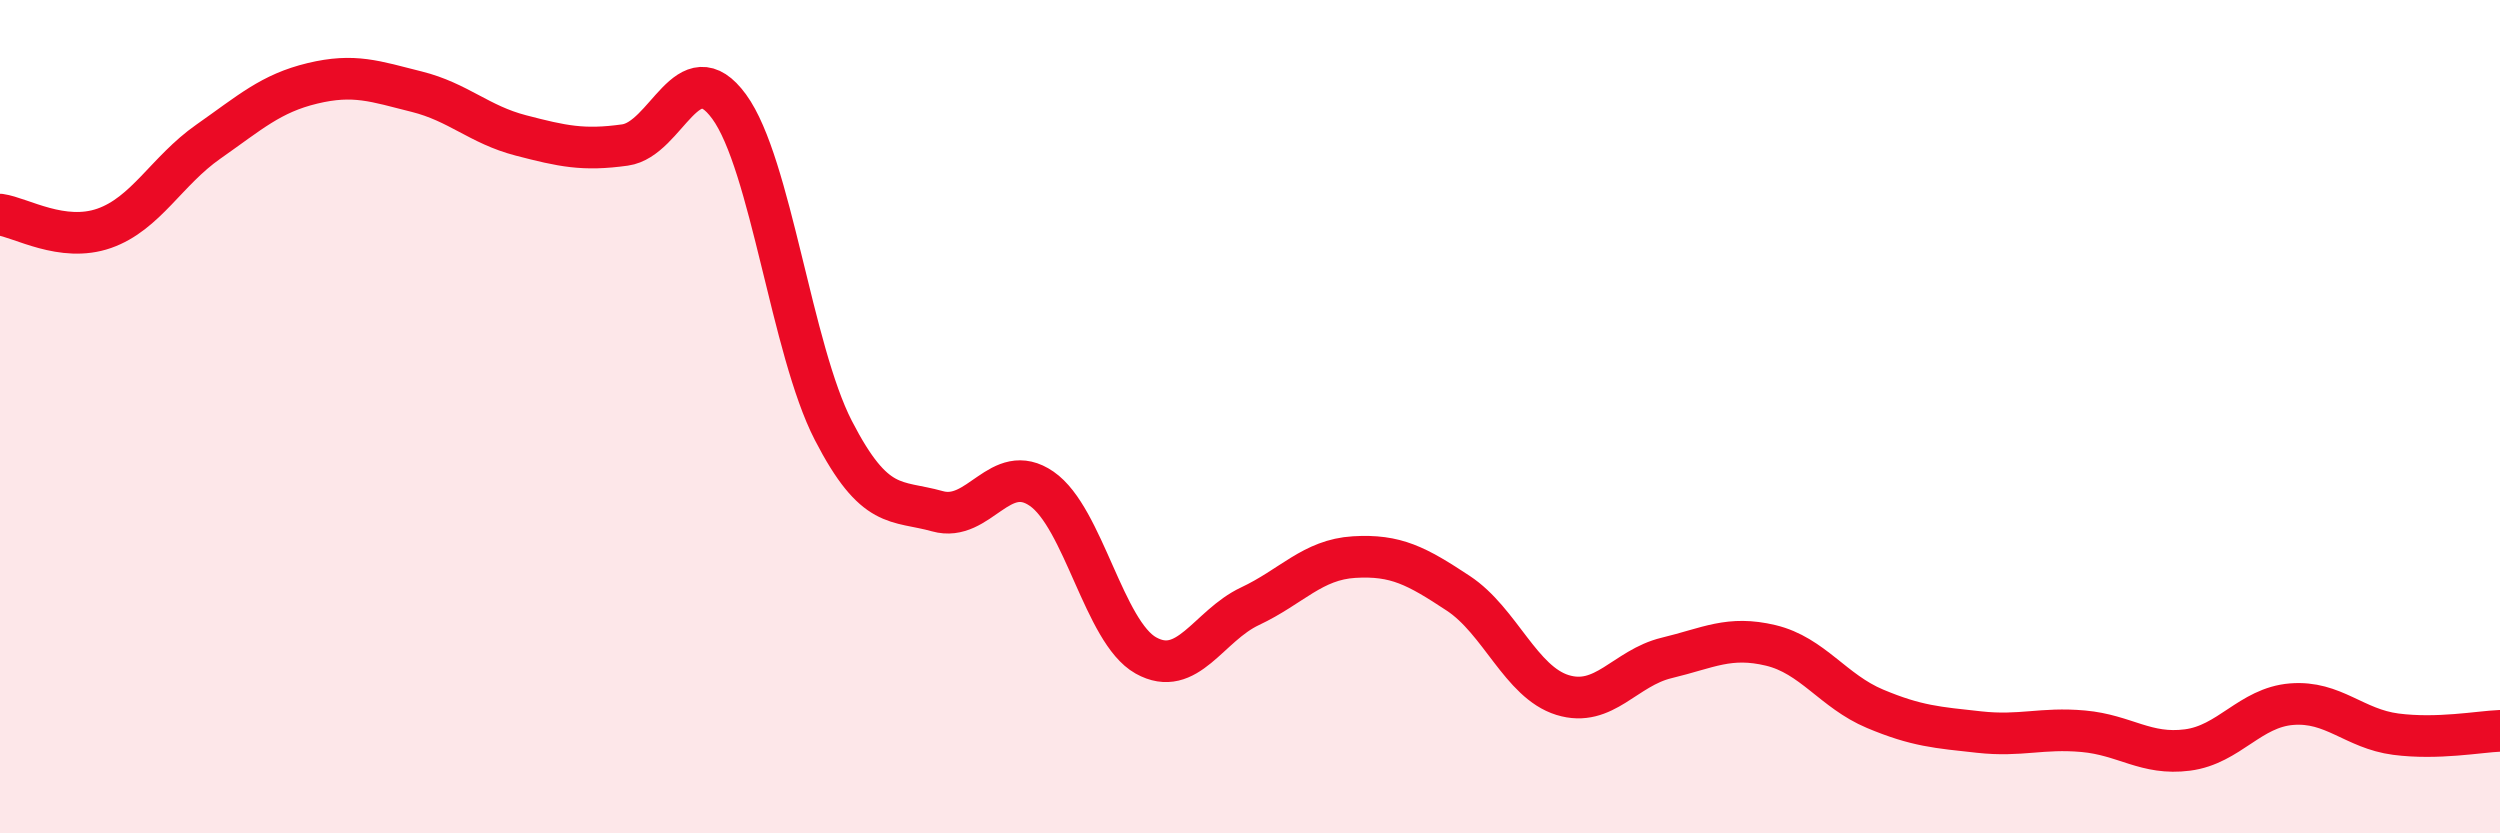 
    <svg width="60" height="20" viewBox="0 0 60 20" xmlns="http://www.w3.org/2000/svg">
      <path
        d="M 0,5.15 C 0.5,5.22 1.5,5.83 2.5,5.48 C 3.5,5.13 4,4.1 5,3.4 C 6,2.7 6.5,2.24 7.5,2 C 8.5,1.76 9,1.95 10,2.2 C 11,2.45 11.5,2.99 12.5,3.25 C 13.5,3.51 14,3.62 15,3.48 C 16,3.34 16.5,1.19 17.5,2.56 C 18.5,3.93 19,8.39 20,10.33 C 21,12.27 21.5,11.99 22.5,12.27 C 23.5,12.55 24,11.04 25,11.73 C 26,12.42 26.5,15.17 27.5,15.73 C 28.5,16.29 29,15.02 30,14.55 C 31,14.08 31.5,13.43 32.5,13.37 C 33.5,13.31 34,13.58 35,14.24 C 36,14.9 36.5,16.37 37.5,16.68 C 38.5,16.99 39,16.03 40,15.79 C 41,15.55 41.5,15.25 42.5,15.49 C 43.5,15.73 44,16.59 45,17.01 C 46,17.43 46.5,17.46 47.5,17.57 C 48.5,17.68 49,17.46 50,17.55 C 51,17.64 51.5,18.13 52.5,18 C 53.5,17.87 54,16.98 55,16.9 C 56,16.82 56.5,17.49 57.5,17.62 C 58.5,17.75 59.5,17.56 60,17.54L60 20L0 20Z"
        fill="#EB0A25"
        opacity="0.1"
        stroke-linecap="round"
        stroke-linejoin="round"
      />
      <path
        d="M 0,5.15 C 0.5,5.22 1.5,5.83 2.5,5.48 C 3.5,5.13 4,4.1 5,3.4 C 6,2.7 6.5,2.24 7.5,2 C 8.5,1.76 9,1.95 10,2.2 C 11,2.45 11.5,2.99 12.5,3.25 C 13.5,3.51 14,3.62 15,3.48 C 16,3.34 16.5,1.19 17.5,2.56 C 18.5,3.93 19,8.39 20,10.33 C 21,12.27 21.5,11.99 22.5,12.27 C 23.5,12.55 24,11.04 25,11.73 C 26,12.42 26.5,15.17 27.5,15.73 C 28.5,16.29 29,15.02 30,14.55 C 31,14.08 31.5,13.43 32.5,13.37 C 33.5,13.31 34,13.58 35,14.24 C 36,14.9 36.5,16.37 37.5,16.68 C 38.5,16.99 39,16.03 40,15.79 C 41,15.55 41.5,15.25 42.5,15.49 C 43.5,15.73 44,16.59 45,17.01 C 46,17.43 46.5,17.46 47.5,17.57 C 48.5,17.68 49,17.46 50,17.55 C 51,17.64 51.5,18.13 52.5,18 C 53.5,17.87 54,16.98 55,16.9 C 56,16.82 56.5,17.49 57.5,17.62 C 58.5,17.75 59.5,17.56 60,17.54"
        stroke="#EB0A25"
        stroke-width="1"
        fill="none"
        stroke-linecap="round"
        stroke-linejoin="round"
      />
    </svg>
  